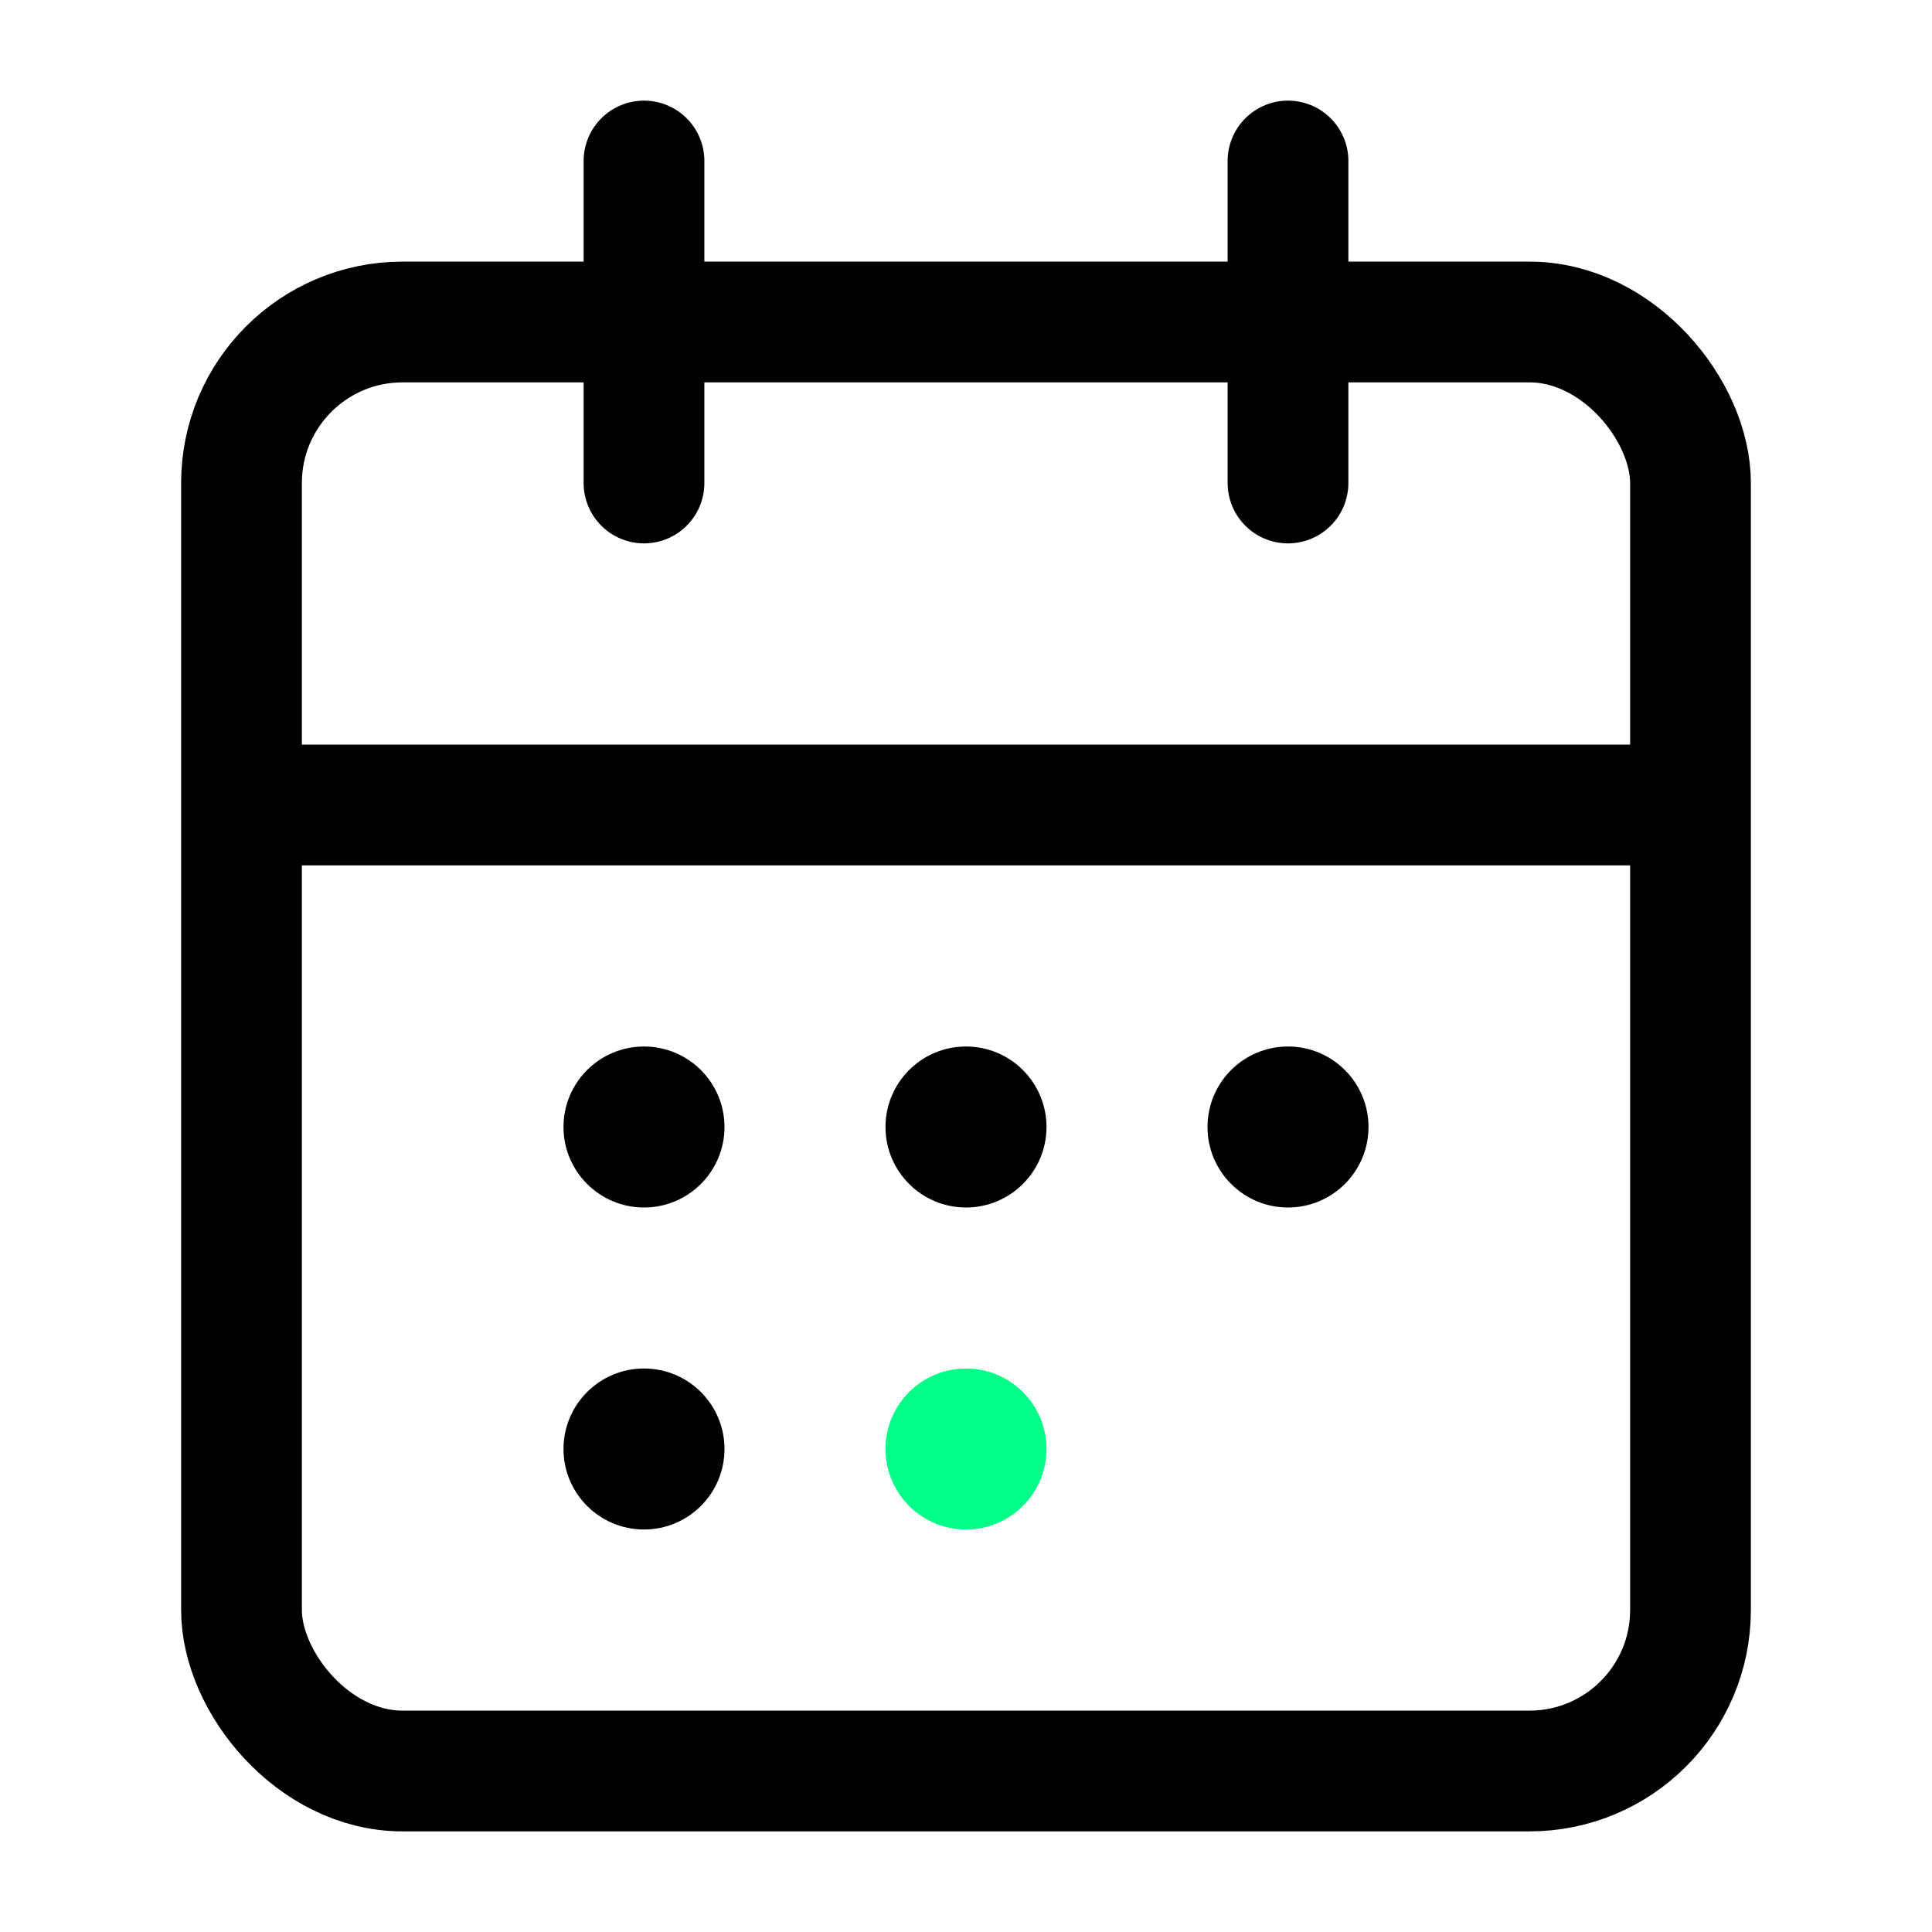 <svg width="24" height="24" viewBox="0 0 24 24" fill="none" xmlns="http://www.w3.org/2000/svg">
  <rect x="3" y="4" width="18" height="18" rx="2" stroke="currentColor" stroke-width="1.5" fill="none"/>
  <path d="M3 10H21" stroke="currentColor" stroke-width="1.5"/>
  <path d="M8 2V6" stroke="currentColor" stroke-width="1.5" stroke-linecap="round"/>
  <path d="M16 2V6" stroke="currentColor" stroke-width="1.5" stroke-linecap="round"/>
  <circle cx="8" cy="14" r="1" fill="currentColor"/>
  <circle cx="12" cy="14" r="1" fill="currentColor"/>
  <circle cx="16" cy="14" r="1" fill="currentColor"/>
  <circle cx="8" cy="18" r="1" fill="currentColor"/>
  <circle cx="12" cy="18" r="1" fill="#00ff88"/>
</svg>